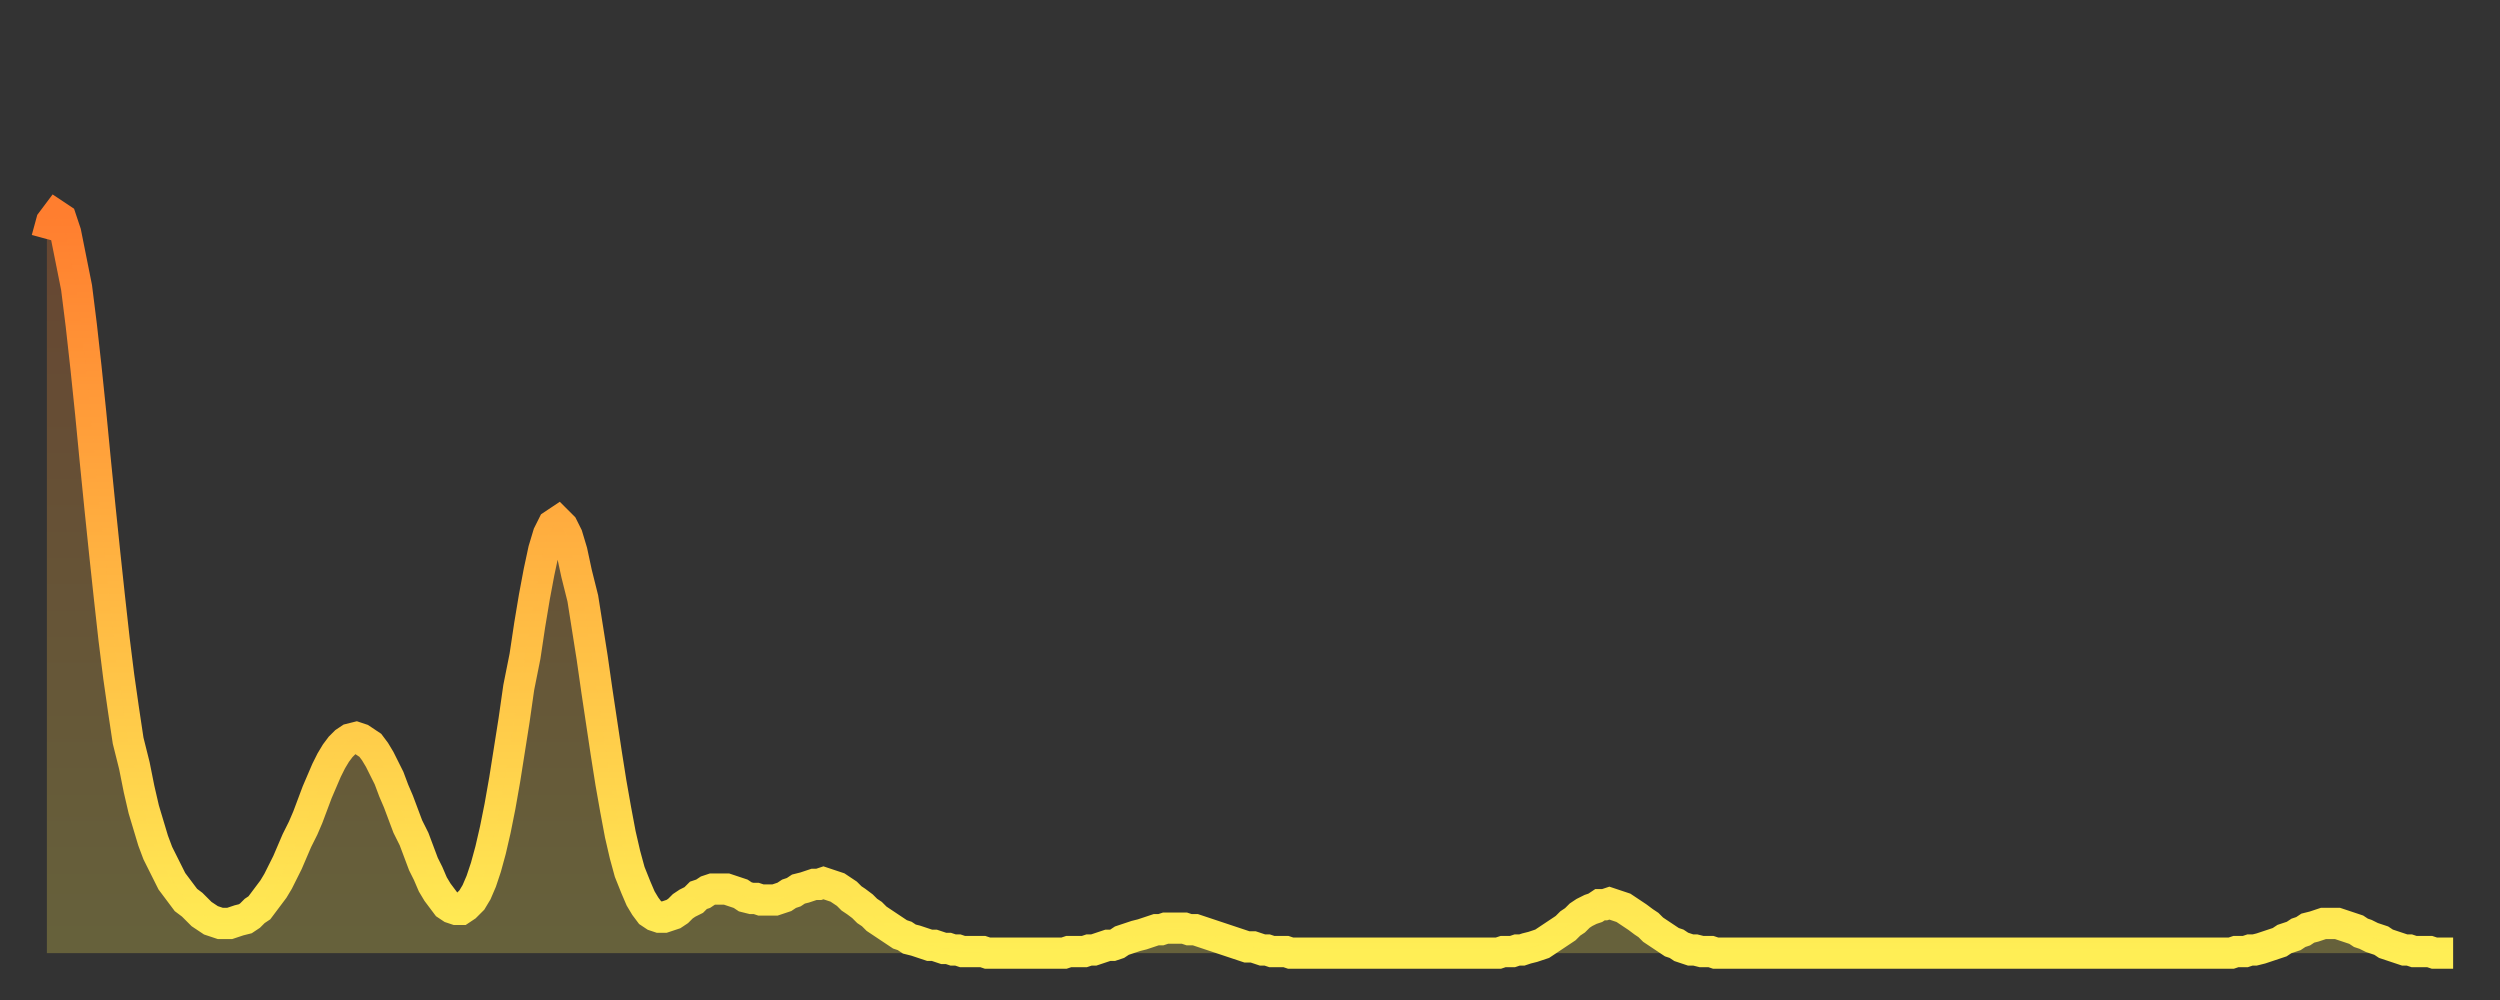 <?xml version="1.0" encoding="utf-8" ?>
<svg baseProfile="full" height="64" version="1.1" width="160" xmlns="http://www.w3.org/2000/svg" xmlns:ev="http://www.w3.org/2001/xml-events" xmlns:xlink="http://www.w3.org/1999/xlink"><rect width="100%" height="100%" fill="#333333" stroke="none"/><defs><linearGradient id="id2215632" x1="0" x2="0" y1="0" y2="1"><stop offset="0%" stop-color="#ff7e2f" /><stop offset="50%" stop-color="#ffb642" /><stop offset="100%" stop-color="#ffee55" /></linearGradient></defs><g transform="translate(3,3)"><g><path d="M 0.0 12.3 0.3 11.2 0.6 10.8 0.9 11.0 1.2 11.9 1.5 13.4 1.9 15.4 2.2 17.8 2.5 20.5 2.8 23.4 3.1 26.5 3.4 29.5 3.7 32.4 4.0 35.2 4.3 37.9 4.6 40.3 4.9 42.4 5.2 44.4 5.6 46.0 5.9 47.5 6.2 48.8 6.5 49.8 6.8 50.8 7.1 51.6 7.4 52.2 7.7 52.8 8.0 53.4 8.3 53.8 8.6 54.2 8.9 54.6 9.3 54.9 9.6 55.2 9.9 55.5 10.2 55.7 10.5 55.9 10.8 56.0 11.1 56.1 11.4 56.1 11.7 56.1 12.0 56.0 12.3 55.9 12.7 55.8 13.0 55.6 13.3 55.3 13.6 55.1 13.9 54.7 14.2 54.3 14.5 53.9 14.8 53.4 15.1 52.8 15.4 52.2 15.7 51.5 16.0 50.8 16.4 50.0 16.7 49.3 17.0 48.5 17.3 47.7 17.6 47.0 17.9 46.3 18.2 45.7 18.5 45.2 18.8 44.8 19.1 44.5 19.4 44.3 19.8 44.2 20.1 44.3 20.4 44.5 20.7 44.7 21.0 45.1 21.3 45.6 21.6 46.2 21.9 46.8 22.2 47.6 22.5 48.3 22.8 49.1 23.1 49.9 23.5 50.7 23.8 51.5 24.1 52.3 24.4 52.9 24.7 53.6 25.0 54.1 25.3 54.5 25.6 54.9 25.9 55.1 26.2 55.2 26.5 55.2 26.8 55.0 27.2 54.6 27.5 54.1 27.8 53.4 28.1 52.5 28.4 51.4 28.7 50.1 29.0 48.6 29.3 46.9 29.6 45.0 29.9 43.1 30.2 41.0 30.6 39.0 30.9 37.0 31.2 35.2 31.5 33.6 31.8 32.2 32.1 31.2 32.4 30.6 32.7 30.4 33.0 30.7 33.3 31.3 33.6 32.3 33.9 33.7 34.3 35.3 34.6 37.2 34.9 39.1 35.2 41.2 35.5 43.2 35.8 45.2 36.1 47.1 36.4 48.8 36.7 50.4 37.0 51.7 37.3 52.8 37.7 53.8 38.0 54.5 38.3 55.0 38.6 55.4 38.9 55.6 39.2 55.7 39.5 55.7 39.8 55.6 40.1 55.5 40.4 55.3 40.7 55.0 41.0 54.8 41.4 54.6 41.7 54.3 42.0 54.2 42.3 54.0 42.6 53.9 42.9 53.9 43.2 53.9 43.5 53.9 43.8 54.0 44.1 54.1 44.4 54.2 44.7 54.4 45.1 54.5 45.4 54.5 45.7 54.6 46.0 54.6 46.3 54.6 46.6 54.6 46.9 54.5 47.2 54.4 47.5 54.2 47.8 54.1 48.1 53.9 48.5 53.8 48.8 53.7 49.1 53.6 49.4 53.6 49.7 53.5 50.0 53.6 50.3 53.7 50.6 53.8 50.9 54.0 51.2 54.2 51.5 54.5 51.8 54.7 52.2 55.0 52.5 55.3 52.8 55.5 53.1 55.8 53.4 56.0 53.7 56.2 54.0 56.4 54.3 56.6 54.6 56.8 54.9 56.9 55.2 57.1 55.6 57.2 55.9 57.3 56.2 57.4 56.5 57.5 56.8 57.5 57.1 57.6 57.4 57.7 57.7 57.7 58.0 57.8 58.3 57.8 58.6 57.9 58.9 57.9 59.3 57.9 59.6 57.9 59.9 57.9 60.2 58.0 60.5 58.0 60.8 58.0 61.1 58.0 61.4 58.0 61.7 58.0 62.0 58.0 62.3 58.0 62.6 58.0 63.0 58.0 63.3 58.0 63.6 58.0 63.9 58.0 64.2 58.0 64.5 58.0 64.8 58.0 65.1 58.0 65.4 57.9 65.7 57.9 66.0 57.9 66.4 57.9 66.7 57.8 67.0 57.8 67.3 57.7 67.6 57.6 67.9 57.5 68.2 57.5 68.5 57.4 68.8 57.2 69.1 57.1 69.4 57.0 69.7 56.9 70.1 56.8 70.4 56.7 70.7 56.6 71.0 56.5 71.3 56.5 71.6 56.4 71.9 56.4 72.2 56.4 72.5 56.4 72.8 56.4 73.1 56.5 73.5 56.5 73.8 56.6 74.1 56.7 74.4 56.8 74.7 56.9 75.0 57.0 75.3 57.1 75.6 57.2 75.9 57.3 76.2 57.4 76.5 57.5 76.8 57.6 77.2 57.6 77.5 57.7 77.8 57.8 78.1 57.8 78.4 57.9 78.7 57.9 79.0 57.9 79.3 57.9 79.6 58.0 79.9 58.0 80.2 58.0 80.5 58.0 80.9 58.0 81.2 58.0 81.5 58.0 81.8 58.0 82.1 58.0 82.4 58.0 82.7 58.0 83.0 58.0 83.3 58.0 83.6 58.0 83.9 58.0 84.3 58.0 84.6 58.0 84.9 58.0 85.2 58.0 85.5 58.0 85.8 58.0 86.1 58.0 86.4 58.0 86.7 58.0 87.0 58.0 87.3 58.0 87.6 58.0 88.0 58.0 88.3 58.0 88.6 58.0 88.9 58.0 89.2 58.0 89.5 58.0 89.8 58.0 90.1 58.0 90.4 58.0 90.7 58.0 91.0 58.0 91.4 58.0 91.7 58.0 92.0 58.0 92.3 58.0 92.6 58.0 92.9 58.0 93.2 57.9 93.5 57.9 93.8 57.9 94.1 57.8 94.4 57.8 94.7 57.7 95.1 57.6 95.4 57.5 95.7 57.4 96.0 57.2 96.3 57.0 96.6 56.8 96.9 56.6 97.2 56.4 97.5 56.1 97.8 55.9 98.1 55.6 98.4 55.4 98.8 55.2 99.1 55.1 99.4 54.9 99.7 54.9 100.0 54.8 100.3 54.9 100.6 55.0 100.9 55.1 101.2 55.3 101.5 55.5 101.8 55.7 102.2 56.0 102.5 56.2 102.8 56.5 103.1 56.7 103.4 56.9 103.7 57.1 104.0 57.3 104.3 57.4 104.6 57.6 104.9 57.7 105.2 57.8 105.5 57.8 105.9 57.9 106.2 57.9 106.5 57.9 106.8 58.0 107.1 58.0 107.4 58.0 107.7 58.0 108.0 58.0 108.3 58.0 108.6 58.0 108.9 58.0 109.3 58.0 109.6 58.0 109.9 58.0 110.2 58.0 110.5 58.0 110.8 58.0 111.1 58.0 111.4 58.0 111.7 58.0 112.0 58.0 112.3 58.0 112.6 58.0 113.0 58.0 113.3 58.0 113.6 58.0 113.9 58.0 114.2 58.0 114.5 58.0 114.8 58.0 115.1 58.0 115.4 58.0 115.7 58.0 116.0 58.0 116.3 58.0 116.7 58.0 117.0 58.0 117.3 58.0 117.6 58.0 117.9 58.0 118.2 58.0 118.5 58.0 118.8 58.0 119.1 58.0 119.4 58.0 119.7 58.0 120.1 58.0 120.4 58.0 120.7 58.0 121.0 58.0 121.3 58.0 121.6 58.0 121.9 58.0 122.2 58.0 122.5 58.0 122.8 58.0 123.1 58.0 123.4 58.0 123.8 58.0 124.1 58.0 124.4 58.0 124.7 58.0 125.0 58.0 125.3 58.0 125.6 58.0 125.9 58.0 126.2 58.0 126.5 58.0 126.8 58.0 127.2 58.0 127.5 58.0 127.8 58.0 128.1 58.0 128.4 58.0 128.7 58.0 129.0 58.0 129.3 58.0 129.6 58.0 129.9 58.0 130.2 58.0 130.5 58.0 130.9 58.0 131.2 58.0 131.5 58.0 131.8 58.0 132.1 58.0 132.4 58.0 132.7 58.0 133.0 58.0 133.3 58.0 133.6 58.0 133.9 58.0 134.2 58.0 134.6 58.0 134.9 58.0 135.2 58.0 135.5 58.0 135.8 58.0 136.1 58.0 136.4 58.0 136.7 58.0 137.0 58.0 137.3 58.0 137.6 58.0 138.0 58.0 138.3 58.0 138.6 58.0 138.9 58.0 139.2 58.0 139.5 58.0 139.8 58.0 140.1 57.9 140.4 57.9 140.7 57.9 141.0 57.8 141.3 57.8 141.7 57.7 142.0 57.6 142.3 57.5 142.6 57.4 142.9 57.3 143.2 57.1 143.5 57.0 143.8 56.9 144.1 56.7 144.4 56.6 144.7 56.4 145.1 56.3 145.4 56.2 145.7 56.1 146.0 56.1 146.3 56.1 146.6 56.1 146.9 56.2 147.2 56.3 147.5 56.4 147.8 56.5 148.1 56.7 148.4 56.8 148.8 57.0 149.1 57.1 149.4 57.2 149.7 57.4 150.0 57.5 150.3 57.6 150.6 57.7 150.9 57.8 151.2 57.8 151.5 57.9 151.8 57.9 152.1 57.9 152.5 57.9 152.8 58.0 153.1 58.0 153.4 58.0 153.7 58.0 154.0 58.0" fill="none" id="graph-curve" opacity="1" stroke="url(#id2215632)" stroke-width="2" /><path d="M 0 58 L 0.0 12.3 0.3 11.2 0.6 10.8 0.9 11.0 1.2 11.9 1.5 13.4 1.9 15.4 2.2 17.8 2.5 20.5 2.8 23.4 3.1 26.5 3.4 29.5 3.7 32.4 4.0 35.2 4.3 37.9 4.6 40.3 4.9 42.4 5.2 44.4 5.6 46.0 5.9 47.5 6.2 48.8 6.5 49.8 6.8 50.8 7.1 51.6 7.4 52.2 7.7 52.8 8.0 53.4 8.3 53.8 8.6 54.2 8.9 54.6 9.3 54.9 9.6 55.2 9.9 55.5 10.2 55.7 10.5 55.9 10.8 56.0 11.1 56.1 11.4 56.1 11.7 56.1 12.0 56.0 12.3 55.9 12.7 55.8 13.0 55.6 13.3 55.3 13.6 55.1 13.9 54.7 14.2 54.3 14.5 53.9 14.8 53.4 15.1 52.8 15.4 52.2 15.7 51.5 16.0 50.8 16.4 50.0 16.7 49.3 17.0 48.5 17.3 47.7 17.6 47.0 17.9 46.3 18.2 45.7 18.5 45.2 18.8 44.8 19.1 44.5 19.4 44.3 19.8 44.2 20.1 44.3 20.4 44.5 20.7 44.7 21.0 45.1 21.3 45.6 21.6 46.2 21.9 46.8 22.2 47.6 22.5 48.3 22.8 49.1 23.1 49.9 23.5 50.7 23.8 51.5 24.1 52.3 24.4 52.9 24.7 53.6 25.0 54.1 25.3 54.5 25.6 54.9 25.9 55.1 26.2 55.2 26.5 55.2 26.8 55.0 27.2 54.6 27.5 54.1 27.8 53.4 28.1 52.5 28.4 51.4 28.7 50.1 29.0 48.6 29.3 46.9 29.6 45.0 29.9 43.1 30.2 41.0 30.6 39.0 30.9 37.0 31.2 35.2 31.5 33.6 31.8 32.2 32.1 31.2 32.4 30.6 32.7 30.4 33.0 30.7 33.3 31.3 33.6 32.3 33.9 33.7 34.3 35.3 34.6 37.2 34.9 39.1 35.2 41.2 35.5 43.2 35.8 45.2 36.1 47.1 36.4 48.8 36.7 50.4 37.0 51.7 37.3 52.8 37.7 53.8 38.0 54.5 38.3 55.0 38.6 55.4 38.9 55.6 39.2 55.7 39.5 55.7 39.8 55.6 40.1 55.5 40.4 55.3 40.7 55.0 41.0 54.8 41.4 54.6 41.7 54.3 42.0 54.2 42.3 54.0 42.6 53.9 42.9 53.9 43.2 53.9 43.5 53.9 43.8 54.0 44.1 54.1 44.4 54.2 44.7 54.4 45.1 54.5 45.4 54.5 45.7 54.6 46.0 54.6 46.3 54.6 46.6 54.6 46.9 54.5 47.2 54.4 47.5 54.2 47.8 54.1 48.1 53.9 48.5 53.8 48.8 53.7 49.1 53.6 49.4 53.6 49.7 53.5 50.0 53.6 50.3 53.7 50.6 53.8 50.9 54.0 51.2 54.2 51.5 54.5 51.8 54.7 52.2 55.0 52.5 55.3 52.8 55.5 53.1 55.8 53.4 56.0 53.7 56.2 54.0 56.4 54.3 56.6 54.6 56.8 54.9 56.9 55.2 57.1 55.6 57.2 55.9 57.3 56.2 57.4 56.5 57.5 56.8 57.5 57.1 57.6 57.4 57.7 57.7 57.7 58.0 57.8 58.3 57.8 58.6 57.9 58.9 57.9 59.3 57.9 59.6 57.9 59.9 57.9 60.2 58.0 60.5 58.0 60.8 58.0 61.1 58.0 61.4 58.0 61.7 58.0 62.0 58.0 62.3 58.0 62.6 58.0 63.0 58.0 63.3 58.0 63.6 58.0 63.9 58.0 64.2 58.0 64.5 58.0 64.8 58.0 65.1 58.0 65.4 57.9 65.7 57.9 66.0 57.9 66.4 57.9 66.7 57.8 67.0 57.8 67.3 57.7 67.6 57.6 67.9 57.5 68.2 57.5 68.5 57.4 68.8 57.2 69.1 57.1 69.4 57.0 69.7 56.9 70.1 56.8 70.4 56.7 70.7 56.6 71.0 56.5 71.3 56.5 71.6 56.4 71.9 56.4 72.2 56.4 72.5 56.4 72.8 56.4 73.1 56.5 73.5 56.5 73.8 56.6 74.1 56.7 74.4 56.8 74.7 56.9 75.0 57.0 75.3 57.1 75.6 57.2 75.9 57.3 76.2 57.4 76.5 57.5 76.8 57.6 77.2 57.6 77.5 57.7 77.8 57.8 78.1 57.8 78.4 57.9 78.7 57.9 79.0 57.9 79.3 57.9 79.6 58.0 79.9 58.0 80.2 58.0 80.5 58.0 80.9 58.0 81.2 58.0 81.5 58.0 81.8 58.0 82.1 58.0 82.4 58.0 82.7 58.0 83.0 58.0 83.3 58.0 83.6 58.0 83.9 58.0 84.3 58.0 84.6 58.0 84.9 58.0 85.2 58.0 85.5 58.0 85.8 58.0 86.1 58.0 86.4 58.0 86.7 58.0 87.0 58.0 87.3 58.0 87.6 58.0 88.0 58.0 88.3 58.0 88.6 58.0 88.9 58.0 89.2 58.0 89.5 58.0 89.8 58.0 90.1 58.0 90.4 58.0 90.7 58.0 91.0 58.0 91.4 58.0 91.7 58.0 92.0 58.0 92.3 58.0 92.6 58.0 92.9 58.0 93.2 57.9 93.5 57.9 93.8 57.9 94.1 57.8 94.4 57.8 94.7 57.7 95.1 57.6 95.4 57.5 95.7 57.4 96.0 57.2 96.3 57.0 96.6 56.8 96.9 56.6 97.2 56.4 97.5 56.1 97.8 55.9 98.1 55.6 98.4 55.4 98.8 55.2 99.1 55.1 99.4 54.9 99.7 54.9 100.0 54.8 100.3 54.9 100.6 55.0 100.9 55.1 101.2 55.3 101.5 55.5 101.8 55.7 102.2 56.0 102.5 56.2 102.8 56.5 103.1 56.7 103.4 56.9 103.7 57.1 104.0 57.3 104.3 57.4 104.6 57.6 104.9 57.7 105.2 57.8 105.5 57.8 105.9 57.9 106.2 57.9 106.5 57.9 106.8 58.0 107.1 58.0 107.4 58.0 107.7 58.0 108.0 58.0 108.3 58.0 108.6 58.0 108.9 58.0 109.3 58.0 109.6 58.0 109.9 58.0 110.2 58.0 110.5 58.0 110.8 58.0 111.1 58.0 111.4 58.0 111.7 58.0 112.0 58.0 112.3 58.0 112.6 58.0 113.0 58.0 113.3 58.0 113.6 58.0 113.9 58.0 114.2 58.0 114.5 58.0 114.8 58.0 115.1 58.0 115.4 58.0 115.7 58.0 116.0 58.0 116.3 58.0 116.7 58.0 117.0 58.0 117.3 58.0 117.6 58.0 117.9 58.0 118.2 58.0 118.5 58.0 118.8 58.0 119.1 58.0 119.4 58.0 119.7 58.0 120.1 58.0 120.4 58.0 120.7 58.0 121.0 58.0 121.3 58.0 121.6 58.0 121.9 58.0 122.2 58.0 122.5 58.0 122.8 58.0 123.1 58.0 123.4 58.0 123.8 58.0 124.1 58.0 124.4 58.0 124.7 58.0 125.0 58.0 125.3 58.0 125.6 58.0 125.9 58.0 126.2 58.0 126.5 58.0 126.8 58.0 127.2 58.0 127.5 58.0 127.8 58.0 128.1 58.0 128.4 58.0 128.7 58.0 129.0 58.0 129.3 58.0 129.6 58.0 129.9 58.0 130.2 58.0 130.5 58.0 130.9 58.0 131.2 58.0 131.5 58.0 131.8 58.0 132.1 58.0 132.4 58.0 132.7 58.0 133.0 58.0 133.3 58.0 133.6 58.0 133.9 58.0 134.2 58.0 134.6 58.0 134.9 58.0 135.2 58.0 135.5 58.0 135.8 58.0 136.1 58.0 136.4 58.0 136.7 58.0 137.0 58.0 137.3 58.0 137.6 58.0 138.0 58.0 138.3 58.0 138.6 58.0 138.9 58.0 139.2 58.0 139.5 58.0 139.8 58.0 140.1 57.9 140.4 57.9 140.7 57.9 141.0 57.8 141.3 57.8 141.7 57.7 142.0 57.6 142.3 57.5 142.6 57.4 142.9 57.3 143.2 57.1 143.5 57.0 143.8 56.9 144.1 56.7 144.4 56.6 144.7 56.4 145.1 56.3 145.4 56.2 145.7 56.1 146.0 56.1 146.3 56.1 146.6 56.1 146.9 56.2 147.2 56.3 147.5 56.4 147.8 56.5 148.1 56.7 148.4 56.8 148.8 57.0 149.1 57.1 149.4 57.2 149.7 57.4 150.0 57.5 150.3 57.6 150.6 57.7 150.9 57.8 151.2 57.8 151.5 57.9 151.8 57.9 152.1 57.9 152.5 57.9 152.8 58.0 153.1 58.0 153.4 58.0 153.7 58.0 154.0 58.0 154 58" fill="url(#id2215632)" fill-opacity=".25" id="graph-shadow" /></g></g></svg>